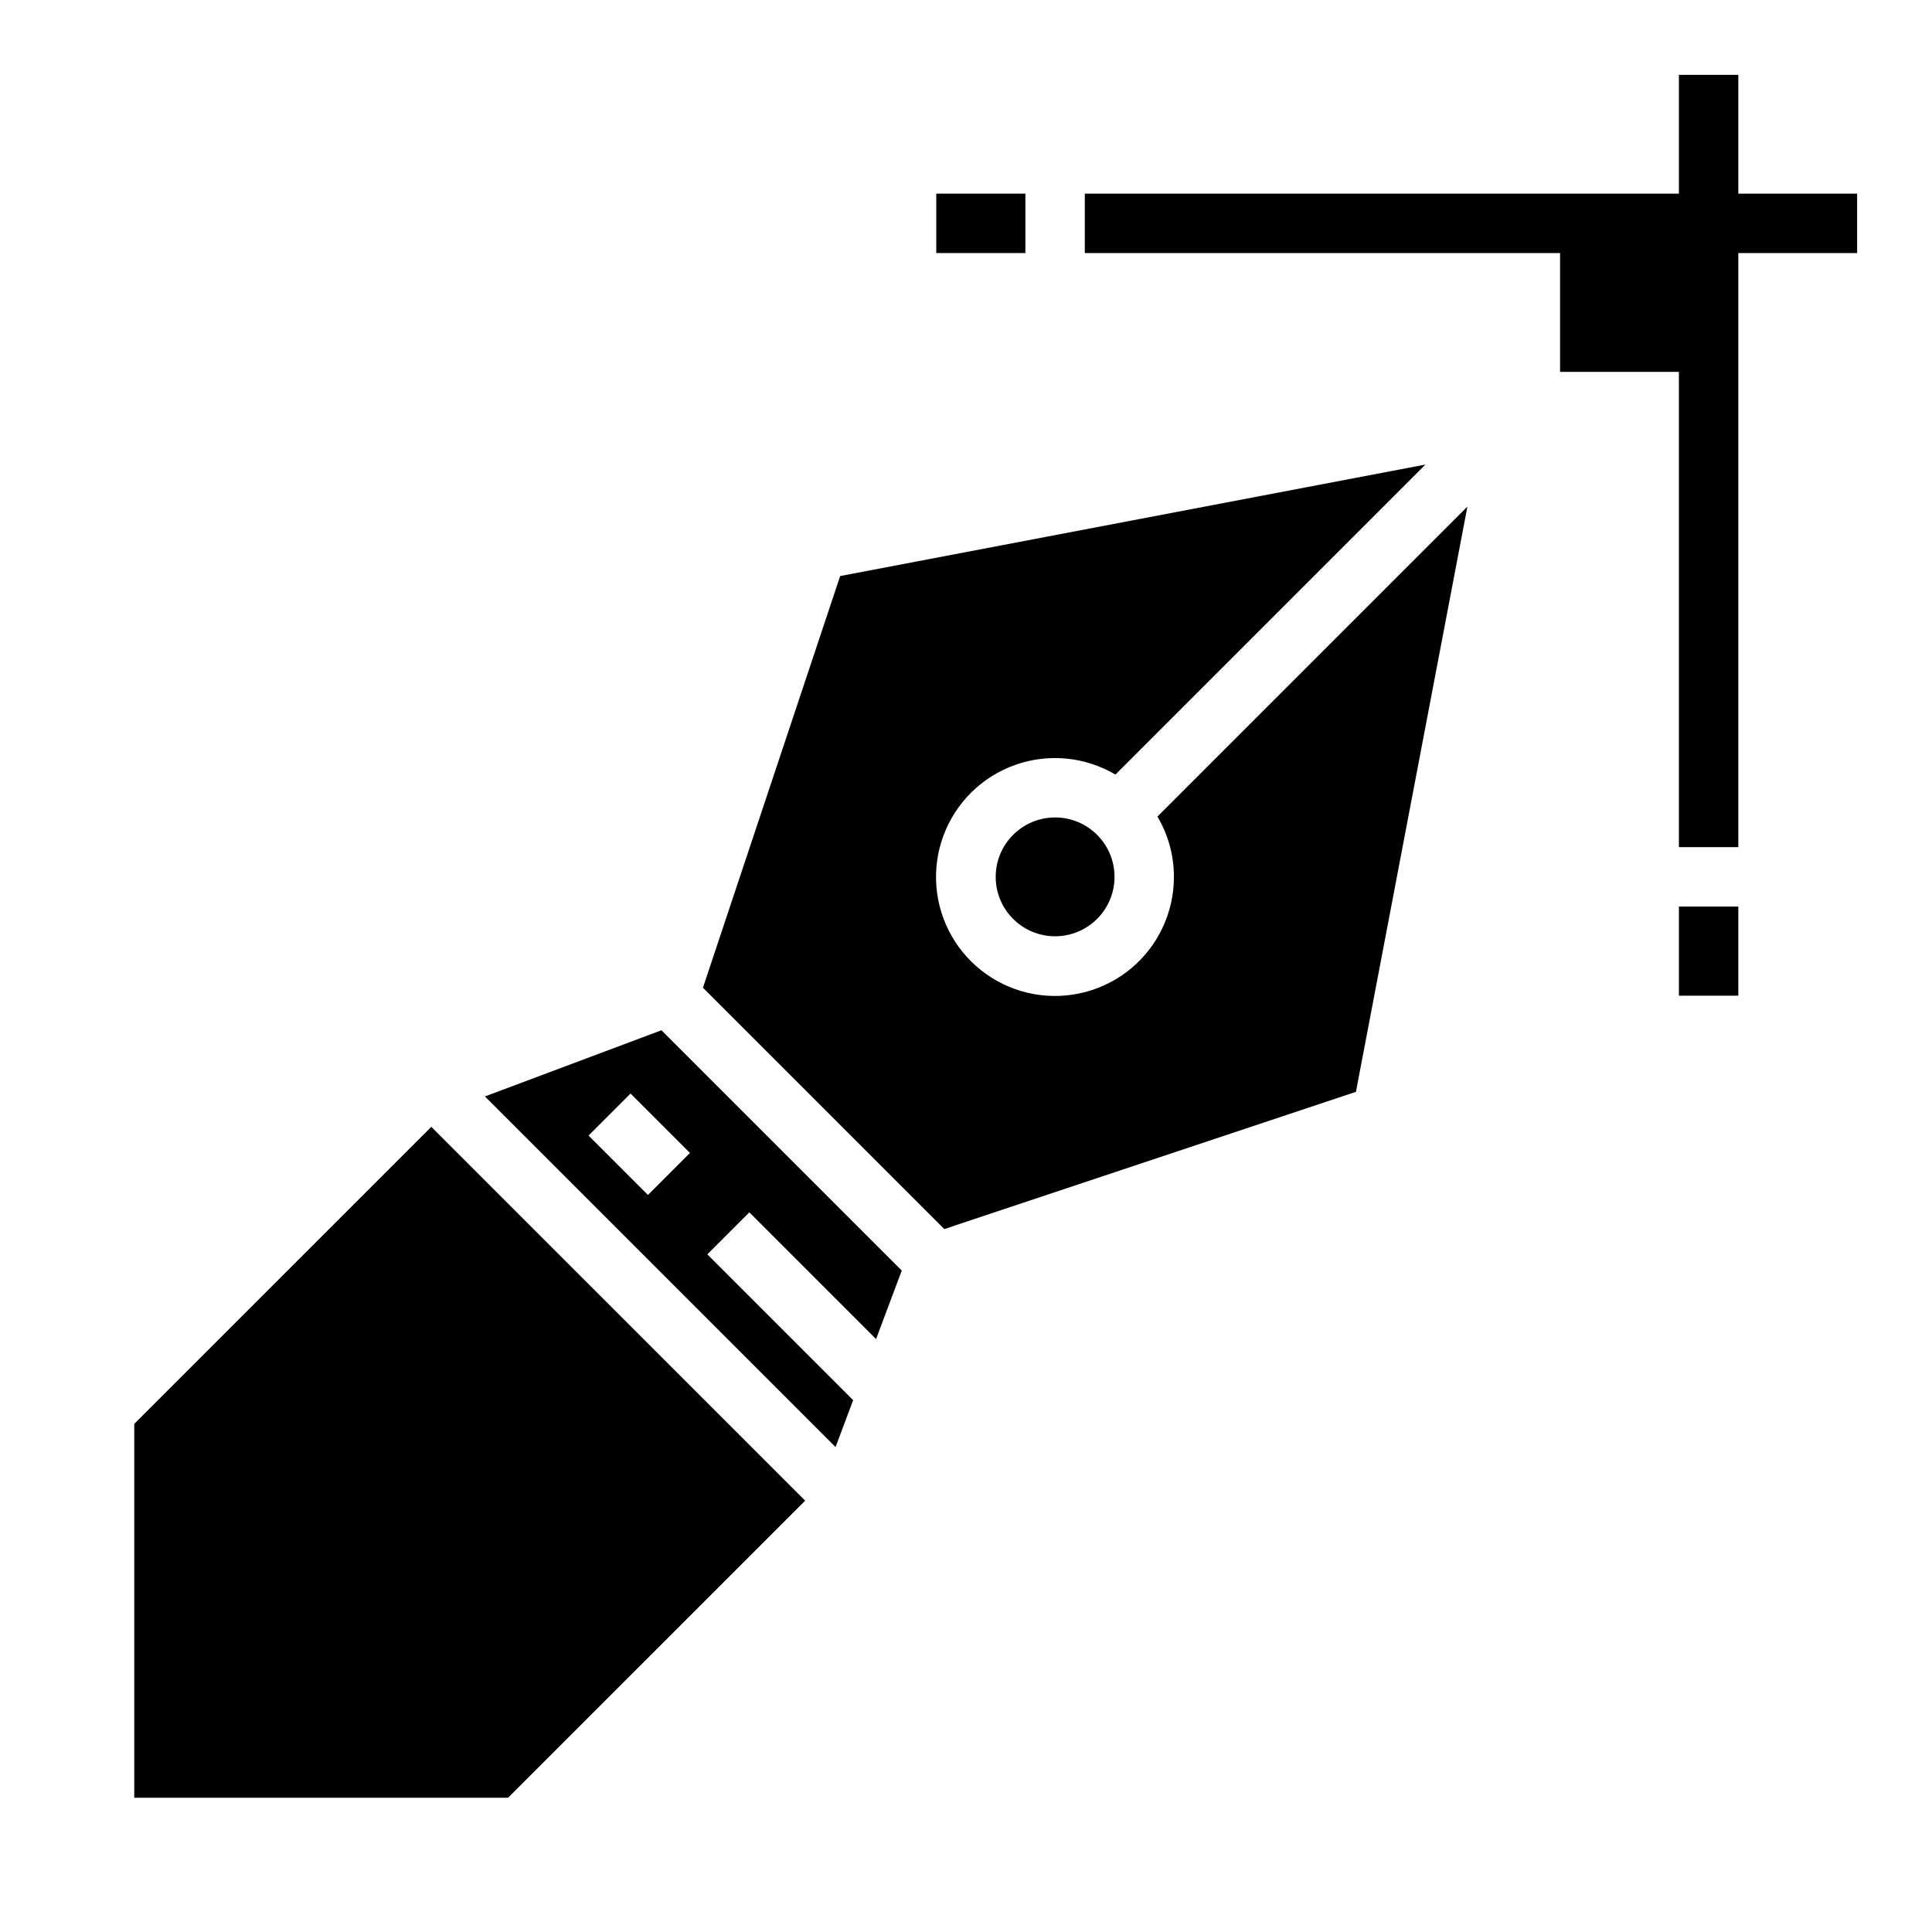 <?xml version="1.0" encoding="UTF-8"?>
<!-- Uploaded to: ICON Repo, www.svgrepo.com, Generator: ICON Repo Mixer Tools -->
<svg fill="#000000" width="800px" height="800px" version="1.1" viewBox="144 144 512 512" xmlns="http://www.w3.org/2000/svg">
 <g>
  <path d="m455.1 376.38c0.012 9.336-4.117 18.199-11.273 24.199-7.156 5.996-16.605 8.512-25.797 6.871-9.191-1.645-17.184-7.277-21.82-15.383-4.633-8.109-5.438-17.852-2.191-26.609 3.246-8.754 10.203-15.621 19.004-18.746 8.797-3.129 18.531-2.191 26.574 2.555l82.152-82.152-155.1 29.543-36.363 109.09 63.969 63.969 109.08-36.363 29.543-155.1-82.152 82.152 0.004-0.004c2.867 4.84 4.379 10.359 4.371 15.984z"/>
  <path d="m272.51 434.57 92.918 92.918 4.664-12.434-38.637-38.637 11.133-11.133 33.578 33.578 6.809-18.156-63.68-63.68zm43.199 26.105-15.742-15.742 11.133-11.133 15.742 15.742z"/>
  <path d="m439.36 376.38c0 8.695-7.051 15.742-15.746 15.742-8.695 0-15.742-7.047-15.742-15.742 0-8.695 7.047-15.746 15.742-15.746 8.695 0 15.746 7.051 15.746 15.746"/>
  <path d="m179.58 521.34v99.074h99.074l78.723-78.719-99.078-99.074z"/>
  <path d="m392.12 195.32h23.617v15.742h-23.617z"/>
  <path d="m588.93 384.25h15.742v23.617h-15.742z"/>
  <path d="m604.67 195.32v-31.488h-15.746v31.488h-157.44v15.746h125.95v31.488h31.488v125.95h15.746v-157.44h31.488v-15.746z"/>
 </g>
</svg>